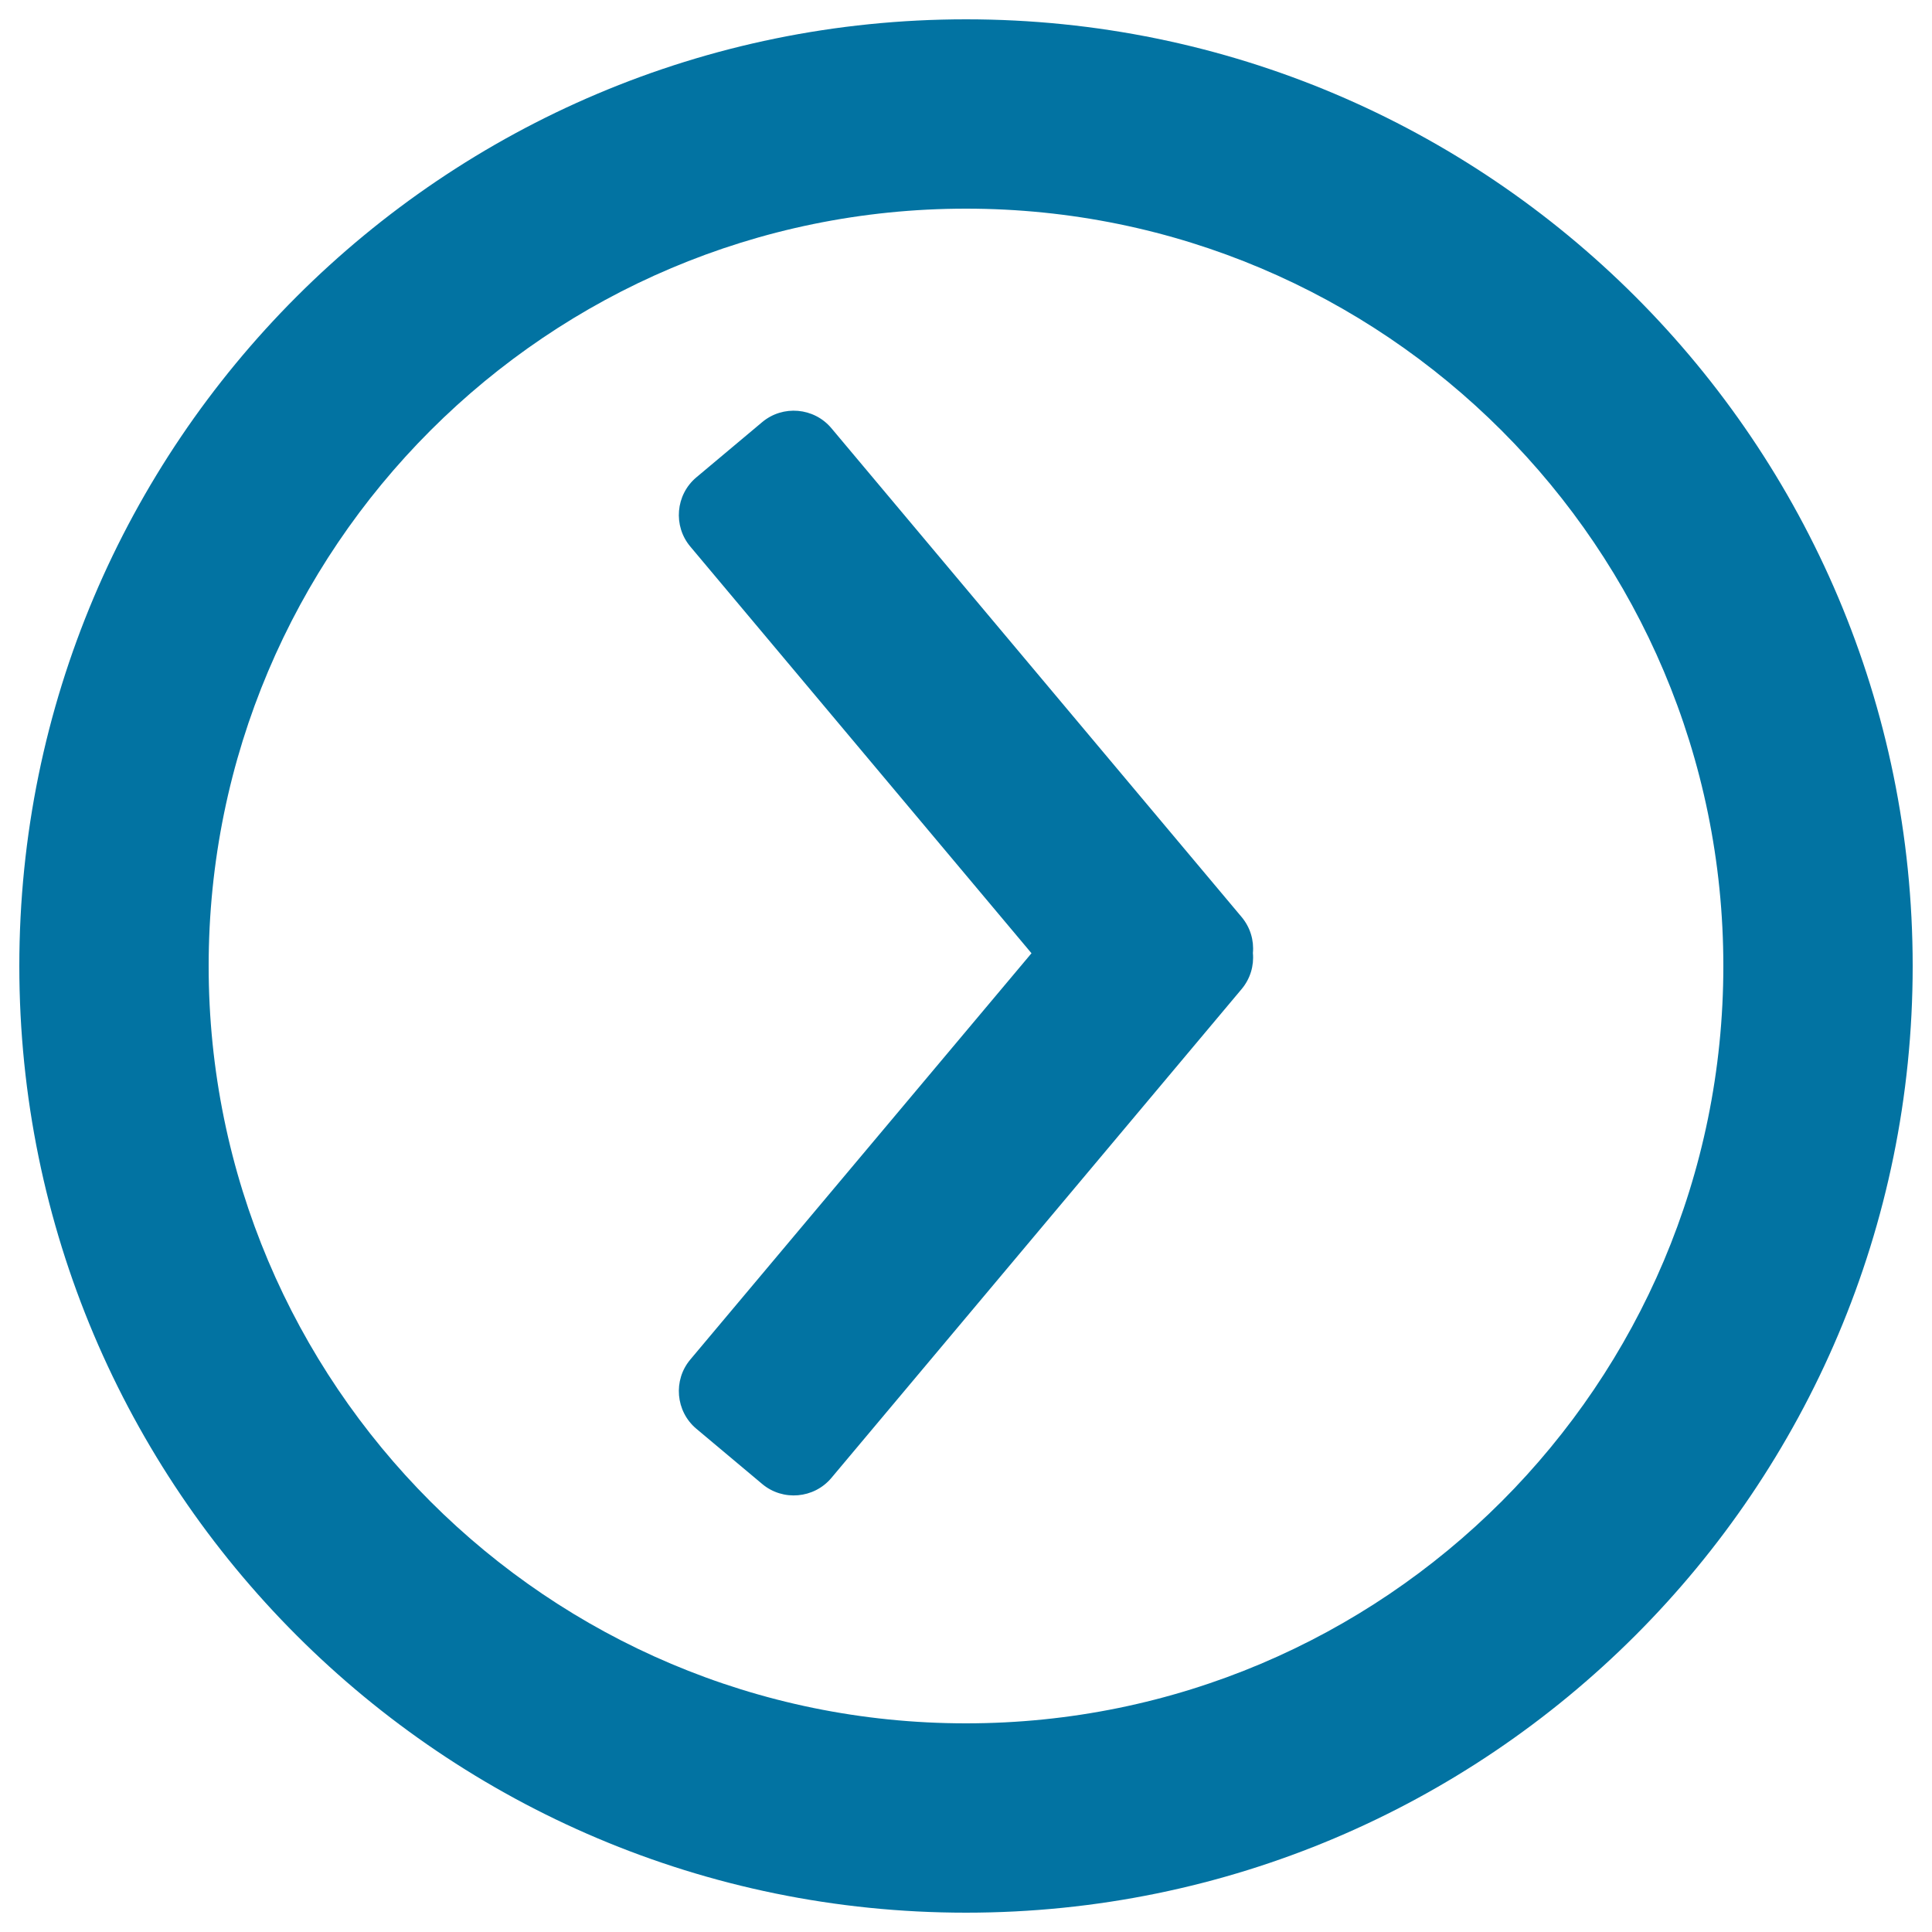 <svg xmlns="http://www.w3.org/2000/svg" viewBox="0 0 1000 1000" style="fill:#0273a2">
<title>Right Arrow SVG icon</title>
<path d="M500,10C229.4,10,10,229.4,10,500c0,270.6,219.4,490,490,490c270.6,0,490-219.4,490-490C990,229.4,770.6,10,500,10z M500,892c-216.5,0-392-175.5-392-392c0-216.5,175.5-392,392-392c216.5,0,392,175.5,392,392C892,716.5,716.5,892,500,892z"/><path d="M533.9,493.4L357.3,282.9c-9-10.7-7.6-26.8,3.1-35.8l34.1-28.6c10.7-9,26.8-7.6,35.8,3.1l212.4,253.1c4.5,5.4,6.4,12.1,5.8,18.6c0.6,6.5-1.3,13.2-5.8,18.6L430.3,765c-9,10.7-25.1,12.1-35.8,3.1l-34.1-28.6c-10.7-9-12.1-25.1-3.1-35.8L533.9,493.4z"/>
</svg>